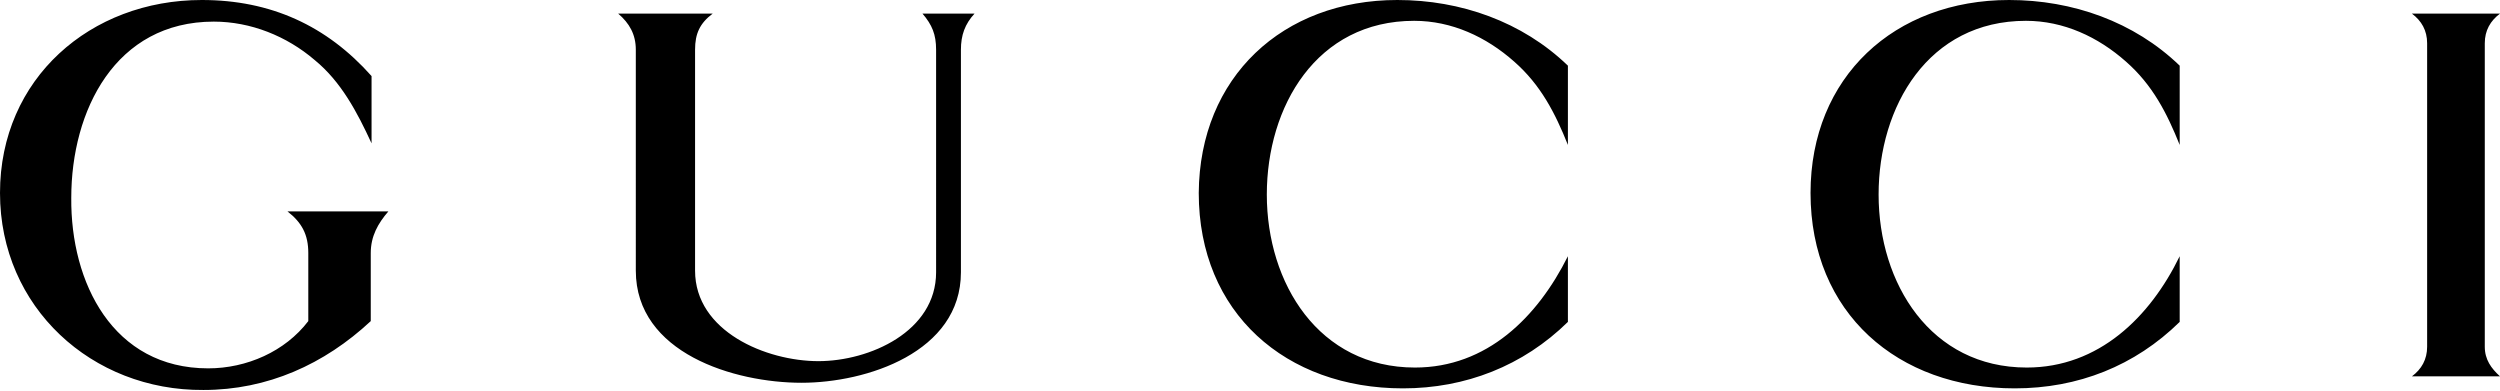 <svg xmlns="http://www.w3.org/2000/svg" xmlns:xlink="http://www.w3.org/1999/xlink" xml:space="preserve" id="Layer_1" x="0" y="0" enable-background="new 0 0 312.2 48.8" version="1.1" viewBox="0 0 312.2 48.8"><style>.st0{fill-rule:evenodd;clip-rule:evenodd}</style><path d="M301.2 1.7h11c-1.2.9-1.9 2.1-1.9 3.7v37.9c0 1.6.8 2.7 1.9 3.7h-11c1.2-.9 1.9-2.1 1.9-3.7V5.4c0-1.6-.7-2.8-1.9-3.7zM46.4 17.9c-1.8-3.9-3.8-7.7-7.1-10.4-3.5-3-8-4.8-12.6-4.8-12.3 0-17.8 11.1-17.8 22C8.8 35.3 14.1 46 26 46c4.8 0 9.6-2.1 12.5-5.9v-8.5c0-2.3-.8-3.8-2.6-5.2h12.6c-1.3 1.5-2.2 3.1-2.2 5.2v8.5c-5.8 5.4-12.9 8.6-20.9 8.6C11.5 48.8 0 38.4 0 24.1S11.3 0 25.2 0c8.6 0 15.6 3.2 21.2 9.5v8.4zM77.2 1.7H89c-1.6 1.2-2.2 2.5-2.2 4.5v27.6c0 7.6 8.9 11.3 15.4 11.3 6.4 0 14.7-3.7 14.7-11.1V6.2c0-1.9-.5-3.1-1.7-4.5h6.5C120.5 3 120 4.4 120 6.2V34c0 10-11.8 13.8-19.9 13.8-8.4 0-20.7-3.7-20.7-14V6.2c0-1.9-.8-3.3-2.2-4.5zM195.8 18.1c-1.6-4-3.4-7.5-6.7-10.4-3.5-3.1-7.8-5.1-12.5-5.1-12.2 0-18.4 10.7-18.4 21.7 0 11.1 6.5 21.6 18.5 21.6 9 0 15.3-6.3 19.1-13.9v8.2c-5.6 5.5-12.8 8.3-20.6 8.3-14.6 0-25.5-9.4-25.5-24.4C149.8 9.6 160.2 0 174.5 0c7.9 0 15.6 2.7 21.3 8.2v9.9zM272.2 18.1c-1.6-4-3.4-7.5-6.7-10.4-3.5-3.1-7.8-5.1-12.5-5.1-12.2 0-18.4 10.7-18.4 21.7 0 11.1 6.5 21.6 18.5 21.6 9 0 15.4-6.3 19.1-13.9v8.2c-5.6 5.5-12.7 8.3-20.6 8.3-14.6 0-25.5-9.4-25.5-24.4C226.1 9.6 236.6 0 250.9 0c7.9 0 15.6 2.7 21.3 8.2v9.9z" class="st0"/></svg>